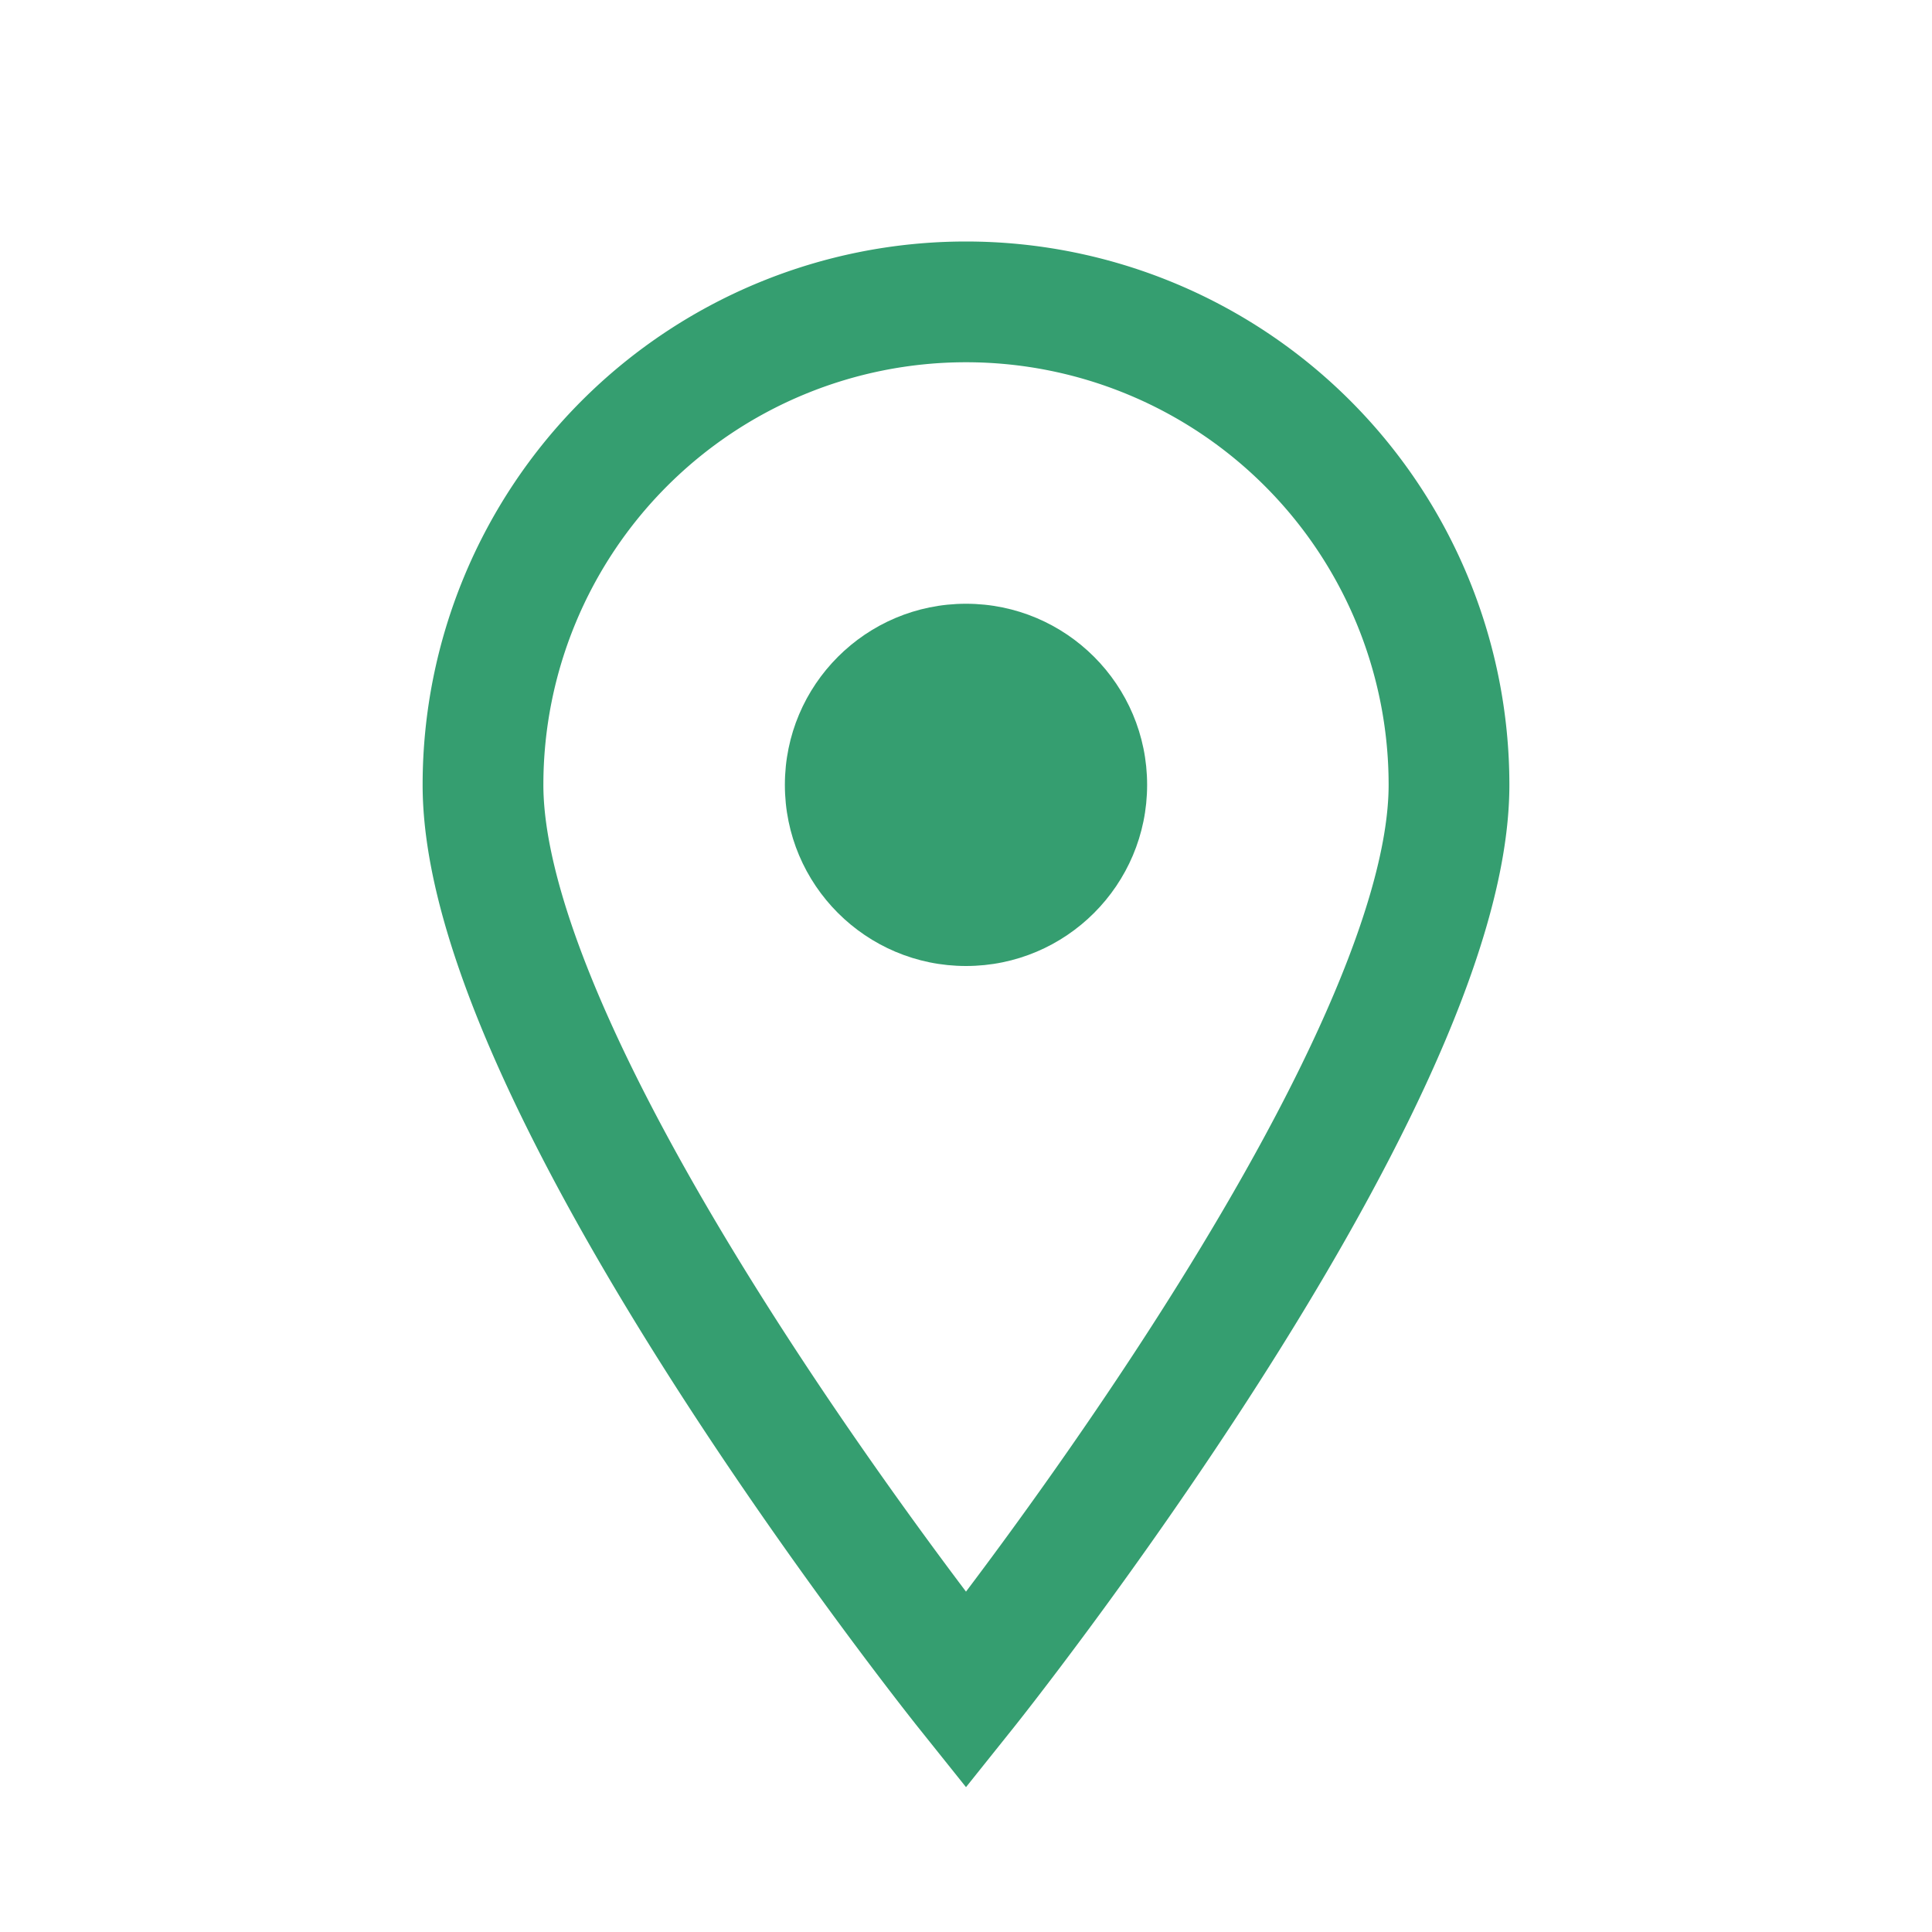 <?xml version="1.0" encoding="UTF-8"?>
<svg xmlns="http://www.w3.org/2000/svg" width="32" height="32" viewBox="0 0 32 32"><path d="M16 28c0 0-8-10-8-15a8 8 0 0 1 16 0c0 5-8 15-8 15z" fill="none" stroke="#359E70" stroke-width="2"/><circle cx="16" cy="13" r="3" fill="#359E70"/></svg>